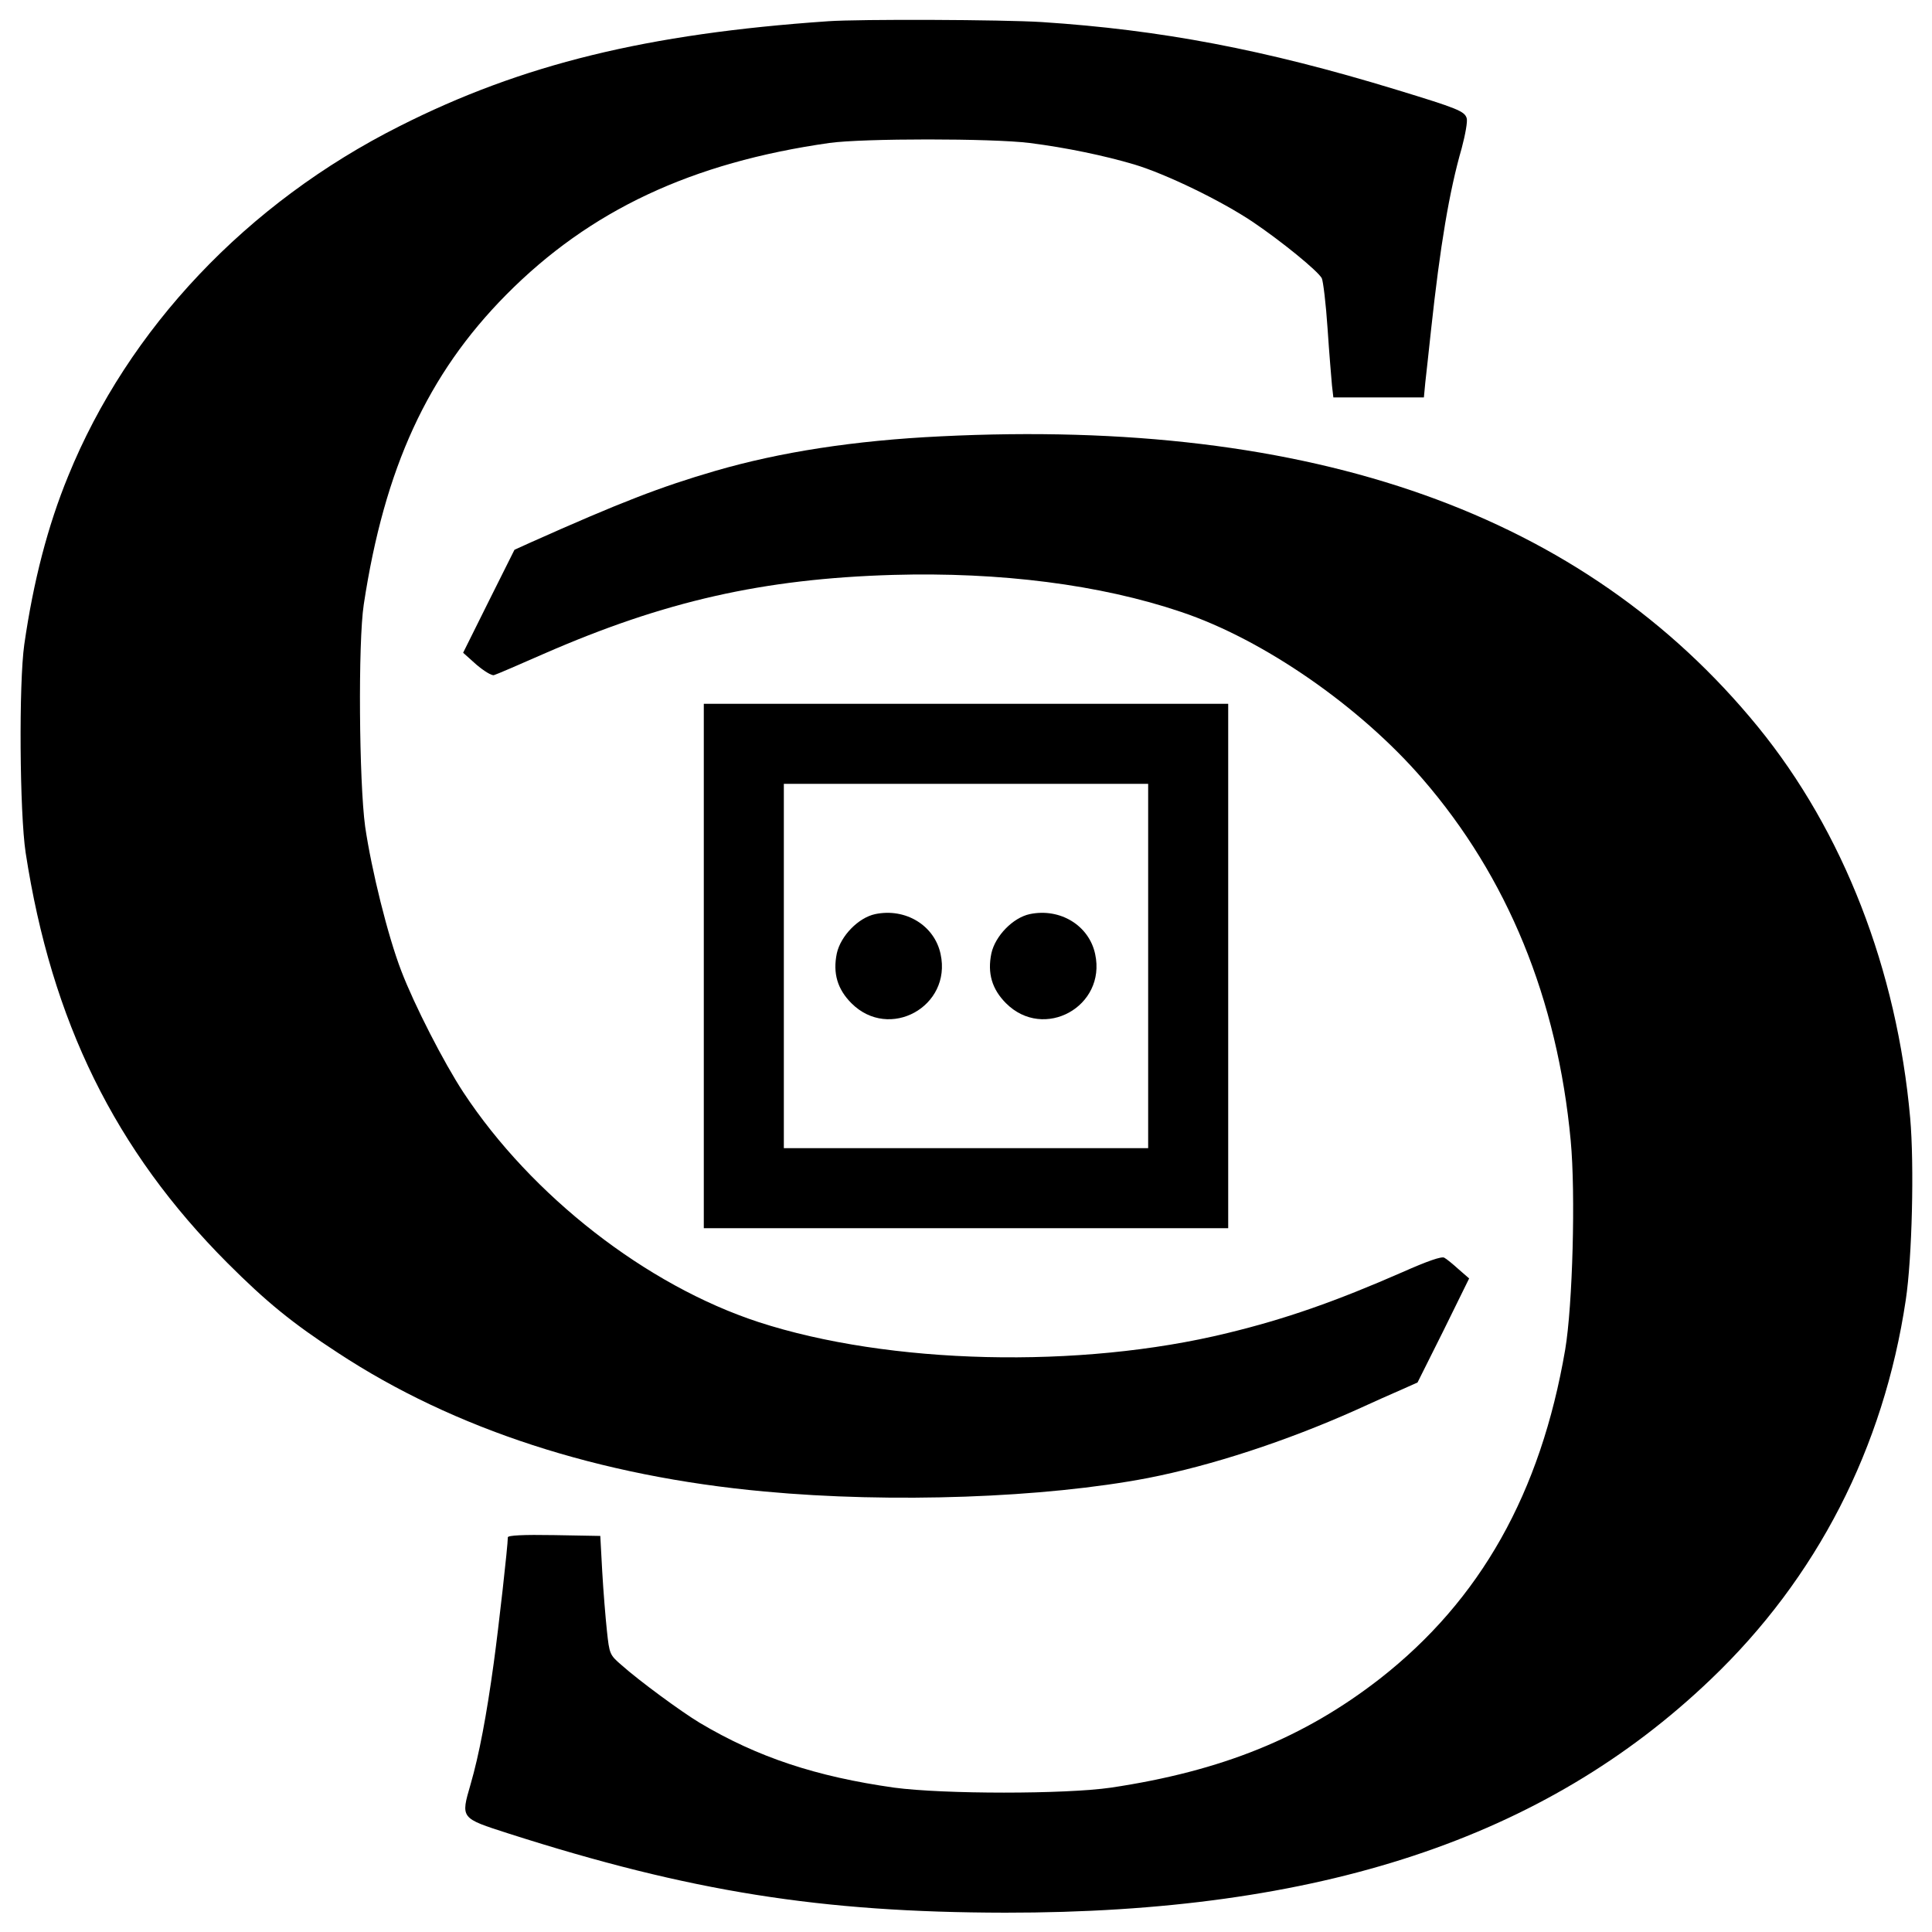 <?xml version="1.0" standalone="no"?>
<!DOCTYPE svg PUBLIC "-//W3C//DTD SVG 20010904//EN"
 "http://www.w3.org/TR/2001/REC-SVG-20010904/DTD/svg10.dtd">
<svg version="1.0" xmlns="http://www.w3.org/2000/svg"
 width="700pt" height="700pt" viewBox="0 0 700 700"
 preserveAspectRatio="xMidYMid meet">
<g transform="translate(0,700) scale(0.1,-0.1)"
fill="#000000" stroke="none">
<path d="M3000 6923 c-655 -45 -1109 -156 -1552 -380 -553 -278 -984 -734
-1201 -1268 -74 -180 -126 -381 -159 -610 -20 -140 -17 -610 5 -755 94 -611
324 -1078 731 -1486 141 -141 235 -218 401 -326 420 -276 945 -447 1545 -502
461 -43 1015 -23 1390 49 230 45 499 133 750 245 63 29 140 63 170 76 l56 25
94 188 93 189 -38 33 c-21 19 -44 38 -52 42 -9 6 -61 -12 -151 -52 -242 -106
-424 -170 -635 -221 -535 -131 -1227 -114 -1699 40 -406 133 -822 457 -1069
832 -71 108 -178 317 -225 440 -49 127 -108 366 -131 523 -22 161 -26 668 -5
805 75 494 231 834 516 1122 303 306 672 479 1171 550 122 17 588 17 725 0
134 -17 272 -46 380 -78 116 -35 314 -131 429 -208 105 -71 235 -177 250 -204
5 -10 15 -92 21 -182 6 -91 14 -184 16 -207 l5 -43 164 0 164 0 5 53 c3 28 13
115 21 192 33 305 66 502 111 658 13 49 22 98 18 109 -8 25 -32 35 -255 103
-478 146 -855 217 -1284 245 -143 9 -660 11 -775 3z"/>
<path d="M3407 5419 c-312 -15 -581 -57 -815 -125 -199 -58 -344 -114 -673
-261 l-55 -25 -93 -186 -93 -187 48 -43 c27 -23 56 -41 64 -38 8 2 89 37 180
77 437 191 795 272 1265 286 389 11 751 -35 1044 -134 299 -100 649 -343 876
-606 307 -355 488 -796 536 -1310 18 -191 7 -597 -20 -757 -89 -520 -307 -907
-671 -1192 -275 -214 -573 -335 -975 -395 -166 -24 -605 -24 -785 0 -283 40
-495 110 -705 235 -68 41 -219 152 -283 209 -43 37 -44 40 -53 124 -5 47 -13
144 -17 215 l-7 129 -167 3 c-113 2 -168 -1 -168 -8 0 -30 -33 -324 -51 -455
-26 -190 -53 -333 -84 -440 -36 -124 -37 -122 137 -178 659 -211 1133 -286
1800 -287 1138 -1 1954 269 2556 845 385 367 627 839 707 1375 23 152 31 490
16 659 -48 538 -242 1038 -552 1418 -630 771 -1609 1119 -2962 1052z"/>
<path d="M2550 3500 l0 -950 950 0 950 0 0 950 0 950 -950 0 -950 0 0 -950z
m1610 0 l0 -660 -660 0 -660 0 0 660 0 660 660 0 660 0 0 -660z"/>
<path d="M3171 3688 c-61 -13 -125 -79 -139 -142 -15 -72 2 -130 53 -181 137
-137 364 -12 323 178 -22 104 -127 168 -237 145z"/>
<path d="M3731 3688 c-61 -13 -125 -79 -139 -142 -15 -72 2 -130 53 -181 137
-137 364 -12 323 178 -22 104 -127 168 -237 145z"/>
</g>
</svg>
